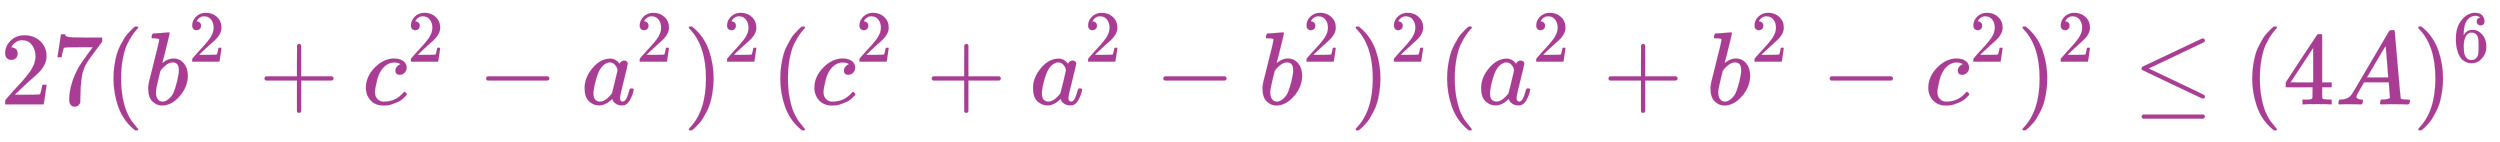 <svg xmlns:xlink="http://www.w3.org/1999/xlink" width="56.016ex" height="3.176ex" style="vertical-align: -0.838ex;" viewBox="0 -1006.6 24118 1367.4" role="img" focusable="false" xmlns="http://www.w3.org/2000/svg" aria-labelledby="MathJax-SVG-1-Title">
<title id="MathJax-SVG-1-Title">{\displaystyle \color {Mulberry}27(b^{2}+c^{2}-a^{2})^{2}(c^{2}+a^{2}-b^{2})^{2}(a^{2}+b^{2}-c^{2})^{2}\leq (4A)^{6}}</title>
<defs aria-hidden="true">
<path stroke-width="1" id="E1-MJMAIN-32" d="M109 429Q82 429 66 447T50 491Q50 562 103 614T235 666Q326 666 387 610T449 465Q449 422 429 383T381 315T301 241Q265 210 201 149L142 93L218 92Q375 92 385 97Q392 99 409 186V189H449V186Q448 183 436 95T421 3V0H50V19V31Q50 38 56 46T86 81Q115 113 136 137Q145 147 170 174T204 211T233 244T261 278T284 308T305 340T320 369T333 401T340 431T343 464Q343 527 309 573T212 619Q179 619 154 602T119 569T109 550Q109 549 114 549Q132 549 151 535T170 489Q170 464 154 447T109 429Z"></path>
<path stroke-width="1" id="E1-MJMAIN-37" d="M55 458Q56 460 72 567L88 674Q88 676 108 676H128V672Q128 662 143 655T195 646T364 644H485V605L417 512Q408 500 387 472T360 435T339 403T319 367T305 330T292 284T284 230T278 162T275 80Q275 66 275 52T274 28V19Q270 2 255 -10T221 -22Q210 -22 200 -19T179 0T168 40Q168 198 265 368Q285 400 349 489L395 552H302Q128 552 119 546Q113 543 108 522T98 479L95 458V455H55V458Z"></path>
<path stroke-width="1" id="E1-MJMAIN-28" d="M94 250Q94 319 104 381T127 488T164 576T202 643T244 695T277 729T302 750H315H319Q333 750 333 741Q333 738 316 720T275 667T226 581T184 443T167 250T184 58T225 -81T274 -167T316 -220T333 -241Q333 -250 318 -250H315H302L274 -226Q180 -141 137 -14T94 250Z"></path>
<path stroke-width="1" id="E1-MJMATHI-62" d="M73 647Q73 657 77 670T89 683Q90 683 161 688T234 694Q246 694 246 685T212 542Q204 508 195 472T180 418L176 399Q176 396 182 402Q231 442 283 442Q345 442 383 396T422 280Q422 169 343 79T173 -11Q123 -11 82 27T40 150V159Q40 180 48 217T97 414Q147 611 147 623T109 637Q104 637 101 637H96Q86 637 83 637T76 640T73 647ZM336 325V331Q336 405 275 405Q258 405 240 397T207 376T181 352T163 330L157 322L136 236Q114 150 114 114Q114 66 138 42Q154 26 178 26Q211 26 245 58Q270 81 285 114T318 219Q336 291 336 325Z"></path>
<path stroke-width="1" id="E1-MJMAIN-2B" d="M56 237T56 250T70 270H369V420L370 570Q380 583 389 583Q402 583 409 568V270H707Q722 262 722 250T707 230H409V-68Q401 -82 391 -82H389H387Q375 -82 369 -68V230H70Q56 237 56 250Z"></path>
<path stroke-width="1" id="E1-MJMATHI-63" d="M34 159Q34 268 120 355T306 442Q362 442 394 418T427 355Q427 326 408 306T360 285Q341 285 330 295T319 325T330 359T352 380T366 386H367Q367 388 361 392T340 400T306 404Q276 404 249 390Q228 381 206 359Q162 315 142 235T121 119Q121 73 147 50Q169 26 205 26H209Q321 26 394 111Q403 121 406 121Q410 121 419 112T429 98T420 83T391 55T346 25T282 0T202 -11Q127 -11 81 37T34 159Z"></path>
<path stroke-width="1" id="E1-MJMAIN-2212" d="M84 237T84 250T98 270H679Q694 262 694 250T679 230H98Q84 237 84 250Z"></path>
<path stroke-width="1" id="E1-MJMATHI-61" d="M33 157Q33 258 109 349T280 441Q331 441 370 392Q386 422 416 422Q429 422 439 414T449 394Q449 381 412 234T374 68Q374 43 381 35T402 26Q411 27 422 35Q443 55 463 131Q469 151 473 152Q475 153 483 153H487Q506 153 506 144Q506 138 501 117T481 63T449 13Q436 0 417 -8Q409 -10 393 -10Q359 -10 336 5T306 36L300 51Q299 52 296 50Q294 48 292 46Q233 -10 172 -10Q117 -10 75 30T33 157ZM351 328Q351 334 346 350T323 385T277 405Q242 405 210 374T160 293Q131 214 119 129Q119 126 119 118T118 106Q118 61 136 44T179 26Q217 26 254 59T298 110Q300 114 325 217T351 328Z"></path>
<path stroke-width="1" id="E1-MJMAIN-29" d="M60 749L64 750Q69 750 74 750H86L114 726Q208 641 251 514T294 250Q294 182 284 119T261 12T224 -76T186 -143T145 -194T113 -227T90 -246Q87 -249 86 -250H74Q66 -250 63 -250T58 -247T55 -238Q56 -237 66 -225Q221 -64 221 250T66 725Q56 737 55 738Q55 746 60 749Z"></path>
<path stroke-width="1" id="E1-MJMAIN-2264" d="M674 636Q682 636 688 630T694 615T687 601Q686 600 417 472L151 346L399 228Q687 92 691 87Q694 81 694 76Q694 58 676 56H670L382 192Q92 329 90 331Q83 336 83 348Q84 359 96 365Q104 369 382 500T665 634Q669 636 674 636ZM84 -118Q84 -108 99 -98H678Q694 -104 694 -118Q694 -130 679 -138H98Q84 -131 84 -118Z"></path>
<path stroke-width="1" id="E1-MJMAIN-34" d="M462 0Q444 3 333 3Q217 3 199 0H190V46H221Q241 46 248 46T265 48T279 53T286 61Q287 63 287 115V165H28V211L179 442Q332 674 334 675Q336 677 355 677H373L379 671V211H471V165H379V114Q379 73 379 66T385 54Q393 47 442 46H471V0H462ZM293 211V545L74 212L183 211H293Z"></path>
<path stroke-width="1" id="E1-MJMATHI-41" d="M208 74Q208 50 254 46Q272 46 272 35Q272 34 270 22Q267 8 264 4T251 0Q249 0 239 0T205 1T141 2Q70 2 50 0H42Q35 7 35 11Q37 38 48 46H62Q132 49 164 96Q170 102 345 401T523 704Q530 716 547 716H555H572Q578 707 578 706L606 383Q634 60 636 57Q641 46 701 46Q726 46 726 36Q726 34 723 22Q720 7 718 4T704 0Q701 0 690 0T651 1T578 2Q484 2 455 0H443Q437 6 437 9T439 27Q443 40 445 43L449 46H469Q523 49 533 63L521 213H283L249 155Q208 86 208 74ZM516 260Q516 271 504 416T490 562L463 519Q447 492 400 412L310 260L413 259Q516 259 516 260Z"></path>
<path stroke-width="1" id="E1-MJMAIN-36" d="M42 313Q42 476 123 571T303 666Q372 666 402 630T432 550Q432 525 418 510T379 495Q356 495 341 509T326 548Q326 592 373 601Q351 623 311 626Q240 626 194 566Q147 500 147 364L148 360Q153 366 156 373Q197 433 263 433H267Q313 433 348 414Q372 400 396 374T435 317Q456 268 456 210V192Q456 169 451 149Q440 90 387 34T253 -22Q225 -22 199 -14T143 16T92 75T56 172T42 313ZM257 397Q227 397 205 380T171 335T154 278T148 216Q148 133 160 97T198 39Q222 21 251 21Q302 21 329 59Q342 77 347 104T352 209Q352 289 347 316T329 361Q302 397 257 397Z"></path>
</defs>
<g stroke="currentColor" fill="currentColor" stroke-width="0" transform="matrix(1 0 0 -1 0 0)" aria-hidden="true">
<g fill="#A93C93" stroke="#A93C93">
<g fill="#A93C93" stroke="#A93C93">
<g fill="#A93C93" stroke="#A93C93">
 <use xlink:href="#E1-MJMAIN-32"></use>
 <use xlink:href="#E1-MJMAIN-37" x="500" y="0"></use>
</g>
<g fill="#A93C93" stroke="#A93C93" transform="translate(1001,0)">
 <use xlink:href="#E1-MJMAIN-28"></use>
</g>
<g fill="#A93C93" stroke="#A93C93" transform="translate(1390,0)">
<g fill="#A93C93" stroke="#A93C93">
 <use xlink:href="#E1-MJMATHI-62"></use>
</g>
<g fill="#A93C93" stroke="#A93C93" transform="translate(429,412)">
<g fill="#A93C93" stroke="#A93C93">
<g fill="#A93C93" stroke="#A93C93">
 <use transform="scale(0.707)" xlink:href="#E1-MJMAIN-32"></use>
</g>
</g>
</g>
</g>
<g fill="#A93C93" stroke="#A93C93" transform="translate(2496,0)">
 <use xlink:href="#E1-MJMAIN-2B"></use>
</g>
<g fill="#A93C93" stroke="#A93C93" transform="translate(3496,0)">
<g fill="#A93C93" stroke="#A93C93">
 <use xlink:href="#E1-MJMATHI-63"></use>
</g>
<g fill="#A93C93" stroke="#A93C93" transform="translate(433,412)">
<g fill="#A93C93" stroke="#A93C93">
<g fill="#A93C93" stroke="#A93C93">
 <use transform="scale(0.707)" xlink:href="#E1-MJMAIN-32"></use>
</g>
</g>
</g>
</g>
<g fill="#A93C93" stroke="#A93C93" transform="translate(4606,0)">
 <use xlink:href="#E1-MJMAIN-2212"></use>
</g>
<g fill="#A93C93" stroke="#A93C93" transform="translate(5607,0)">
<g fill="#A93C93" stroke="#A93C93">
 <use xlink:href="#E1-MJMATHI-61"></use>
</g>
<g fill="#A93C93" stroke="#A93C93" transform="translate(529,412)">
<g fill="#A93C93" stroke="#A93C93">
<g fill="#A93C93" stroke="#A93C93">
 <use transform="scale(0.707)" xlink:href="#E1-MJMAIN-32"></use>
</g>
</g>
</g>
</g>
<g fill="#A93C93" stroke="#A93C93" transform="translate(6590,0)">
<g fill="#A93C93" stroke="#A93C93">
 <use xlink:href="#E1-MJMAIN-29"></use>
</g>
<g fill="#A93C93" stroke="#A93C93" transform="translate(389,412)">
<g fill="#A93C93" stroke="#A93C93">
<g fill="#A93C93" stroke="#A93C93">
 <use transform="scale(0.707)" xlink:href="#E1-MJMAIN-32"></use>
</g>
</g>
</g>
</g>
<g fill="#A93C93" stroke="#A93C93" transform="translate(7434,0)">
 <use xlink:href="#E1-MJMAIN-28"></use>
</g>
<g fill="#A93C93" stroke="#A93C93" transform="translate(7823,0)">
<g fill="#A93C93" stroke="#A93C93">
 <use xlink:href="#E1-MJMATHI-63"></use>
</g>
<g fill="#A93C93" stroke="#A93C93" transform="translate(433,412)">
<g fill="#A93C93" stroke="#A93C93">
<g fill="#A93C93" stroke="#A93C93">
 <use transform="scale(0.707)" xlink:href="#E1-MJMAIN-32"></use>
</g>
</g>
</g>
</g>
<g fill="#A93C93" stroke="#A93C93" transform="translate(8933,0)">
 <use xlink:href="#E1-MJMAIN-2B"></use>
</g>
<g fill="#A93C93" stroke="#A93C93" transform="translate(9933,0)">
<g fill="#A93C93" stroke="#A93C93">
 <use xlink:href="#E1-MJMATHI-61"></use>
</g>
<g fill="#A93C93" stroke="#A93C93" transform="translate(529,412)">
<g fill="#A93C93" stroke="#A93C93">
<g fill="#A93C93" stroke="#A93C93">
 <use transform="scale(0.707)" xlink:href="#E1-MJMAIN-32"></use>
</g>
</g>
</g>
</g>
<g fill="#A93C93" stroke="#A93C93" transform="translate(11139,0)">
 <use xlink:href="#E1-MJMAIN-2212"></use>
</g>
<g fill="#A93C93" stroke="#A93C93" transform="translate(12140,0)">
<g fill="#A93C93" stroke="#A93C93">
 <use xlink:href="#E1-MJMATHI-62"></use>
</g>
<g fill="#A93C93" stroke="#A93C93" transform="translate(429,412)">
<g fill="#A93C93" stroke="#A93C93">
<g fill="#A93C93" stroke="#A93C93">
 <use transform="scale(0.707)" xlink:href="#E1-MJMAIN-32"></use>
</g>
</g>
</g>
</g>
<g fill="#A93C93" stroke="#A93C93" transform="translate(13023,0)">
<g fill="#A93C93" stroke="#A93C93">
 <use xlink:href="#E1-MJMAIN-29"></use>
</g>
<g fill="#A93C93" stroke="#A93C93" transform="translate(389,412)">
<g fill="#A93C93" stroke="#A93C93">
<g fill="#A93C93" stroke="#A93C93">
 <use transform="scale(0.707)" xlink:href="#E1-MJMAIN-32"></use>
</g>
</g>
</g>
</g>
<g fill="#A93C93" stroke="#A93C93" transform="translate(13867,0)">
 <use xlink:href="#E1-MJMAIN-28"></use>
</g>
<g fill="#A93C93" stroke="#A93C93" transform="translate(14256,0)">
<g fill="#A93C93" stroke="#A93C93">
 <use xlink:href="#E1-MJMATHI-61"></use>
</g>
<g fill="#A93C93" stroke="#A93C93" transform="translate(529,412)">
<g fill="#A93C93" stroke="#A93C93">
<g fill="#A93C93" stroke="#A93C93">
 <use transform="scale(0.707)" xlink:href="#E1-MJMAIN-32"></use>
</g>
</g>
</g>
</g>
<g fill="#A93C93" stroke="#A93C93" transform="translate(15462,0)">
 <use xlink:href="#E1-MJMAIN-2B"></use>
</g>
<g fill="#A93C93" stroke="#A93C93" transform="translate(16462,0)">
<g fill="#A93C93" stroke="#A93C93">
 <use xlink:href="#E1-MJMATHI-62"></use>
</g>
<g fill="#A93C93" stroke="#A93C93" transform="translate(429,412)">
<g fill="#A93C93" stroke="#A93C93">
<g fill="#A93C93" stroke="#A93C93">
 <use transform="scale(0.707)" xlink:href="#E1-MJMAIN-32"></use>
</g>
</g>
</g>
</g>
<g fill="#A93C93" stroke="#A93C93" transform="translate(17568,0)">
 <use xlink:href="#E1-MJMAIN-2212"></use>
</g>
<g fill="#A93C93" stroke="#A93C93" transform="translate(18569,0)">
<g fill="#A93C93" stroke="#A93C93">
 <use xlink:href="#E1-MJMATHI-63"></use>
</g>
<g fill="#A93C93" stroke="#A93C93" transform="translate(433,412)">
<g fill="#A93C93" stroke="#A93C93">
<g fill="#A93C93" stroke="#A93C93">
 <use transform="scale(0.707)" xlink:href="#E1-MJMAIN-32"></use>
</g>
</g>
</g>
</g>
<g fill="#A93C93" stroke="#A93C93" transform="translate(19456,0)">
<g fill="#A93C93" stroke="#A93C93">
 <use xlink:href="#E1-MJMAIN-29"></use>
</g>
<g fill="#A93C93" stroke="#A93C93" transform="translate(389,412)">
<g fill="#A93C93" stroke="#A93C93">
<g fill="#A93C93" stroke="#A93C93">
 <use transform="scale(0.707)" xlink:href="#E1-MJMAIN-32"></use>
</g>
</g>
</g>
</g>
<g fill="#A93C93" stroke="#A93C93" transform="translate(20577,0)">
 <use xlink:href="#E1-MJMAIN-2264"></use>
</g>
<g fill="#A93C93" stroke="#A93C93" transform="translate(21634,0)">
 <use xlink:href="#E1-MJMAIN-28"></use>
</g>
<g fill="#A93C93" stroke="#A93C93" transform="translate(22023,0)">
 <use xlink:href="#E1-MJMAIN-34"></use>
</g>
<g fill="#A93C93" stroke="#A93C93" transform="translate(22524,0)">
 <use xlink:href="#E1-MJMATHI-41"></use>
</g>
<g fill="#A93C93" stroke="#A93C93" transform="translate(23274,0)">
<g fill="#A93C93" stroke="#A93C93">
 <use xlink:href="#E1-MJMAIN-29"></use>
</g>
<g fill="#A93C93" stroke="#A93C93" transform="translate(389,412)">
<g fill="#A93C93" stroke="#A93C93">
<g fill="#A93C93" stroke="#A93C93">
 <use transform="scale(0.707)" xlink:href="#E1-MJMAIN-36"></use>
</g>
</g>
</g>
</g>
</g>
</g>
</g>
</svg>